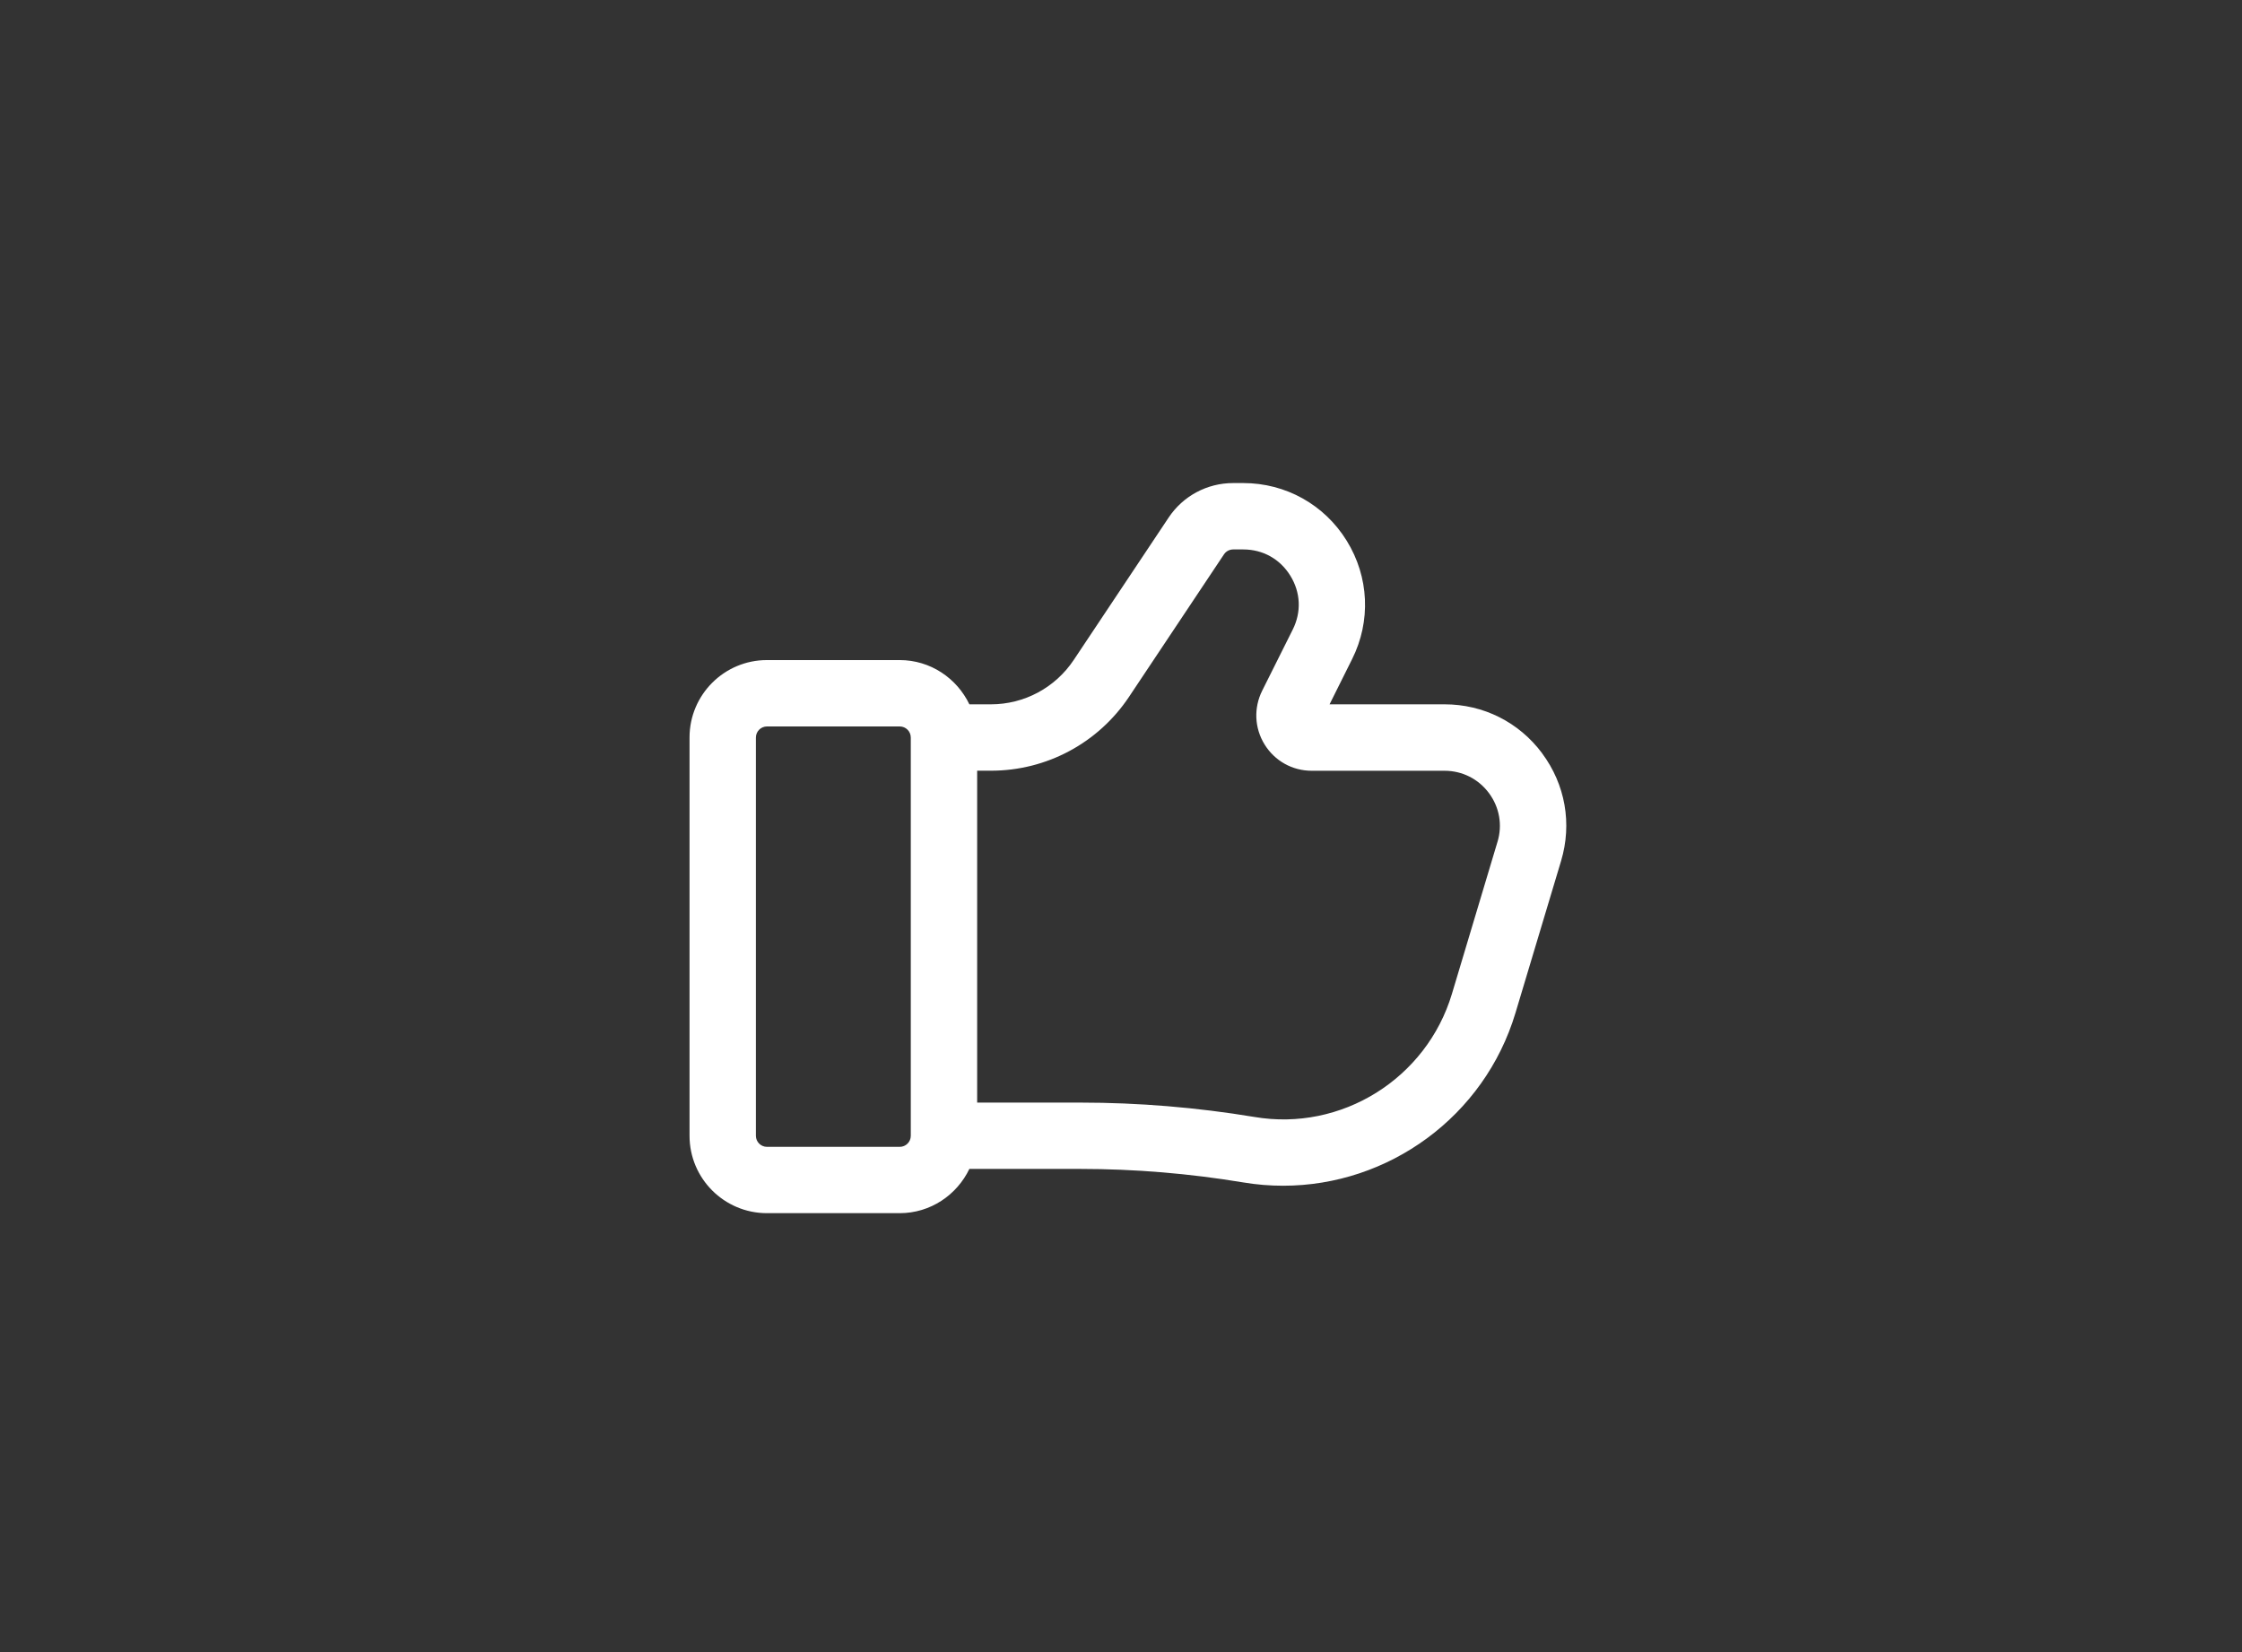 <svg width="38" height="28" viewBox="0 0 38 28" fill="none" xmlns="http://www.w3.org/2000/svg">
<rect x="0" y="0" width="38" height="28" fill="#333333" stroke="none"/>
<path d="M26.139 12.768C25.746 12.24 25.143 11.937 24.484 11.937H22.535L22.917 11.171C23.239 10.528 23.205 9.778 22.826 9.165C22.448 8.553 21.792 8.187 21.072 8.187H20.9C20.461 8.187 20.052 8.405 19.808 8.771L18.199 11.185C17.885 11.656 17.36 11.937 16.795 11.937H16.43C16.218 11.495 15.77 11.187 15.249 11.187H12.999C12.275 11.187 11.687 11.775 11.687 12.499V19.249C11.687 19.973 12.275 20.561 12.999 20.561H15.249C15.77 20.561 16.218 20.253 16.43 19.811H18.313C19.234 19.811 20.162 19.889 21.073 20.04C21.299 20.078 21.524 20.096 21.748 20.096C23.533 20.096 25.159 18.924 25.686 17.167L26.459 14.591C26.648 13.961 26.531 13.296 26.138 12.768L26.139 12.768ZM15.25 19.437H13C12.896 19.437 12.812 19.353 12.812 19.25V12.5C12.812 12.396 12.896 12.312 13 12.312H15.25C15.353 12.312 15.437 12.396 15.437 12.5V19.25C15.437 19.353 15.353 19.437 15.25 19.437ZM25.381 14.268L24.609 16.844C24.178 18.28 22.737 19.182 21.258 18.93C20.287 18.769 19.296 18.687 18.314 18.687H16.562V13.062H16.796C17.738 13.062 18.613 12.594 19.136 11.81L20.745 9.396C20.779 9.344 20.838 9.312 20.901 9.312H21.073C21.405 9.312 21.695 9.474 21.87 9.757C22.045 10.04 22.06 10.372 21.911 10.67L21.393 11.706C21.247 11.999 21.262 12.34 21.434 12.618C21.606 12.896 21.904 13.063 22.232 13.063H24.484C24.783 13.063 25.058 13.201 25.236 13.441C25.415 13.681 25.468 13.983 25.381 14.269V14.268Z" fill="white"/>
</svg>
